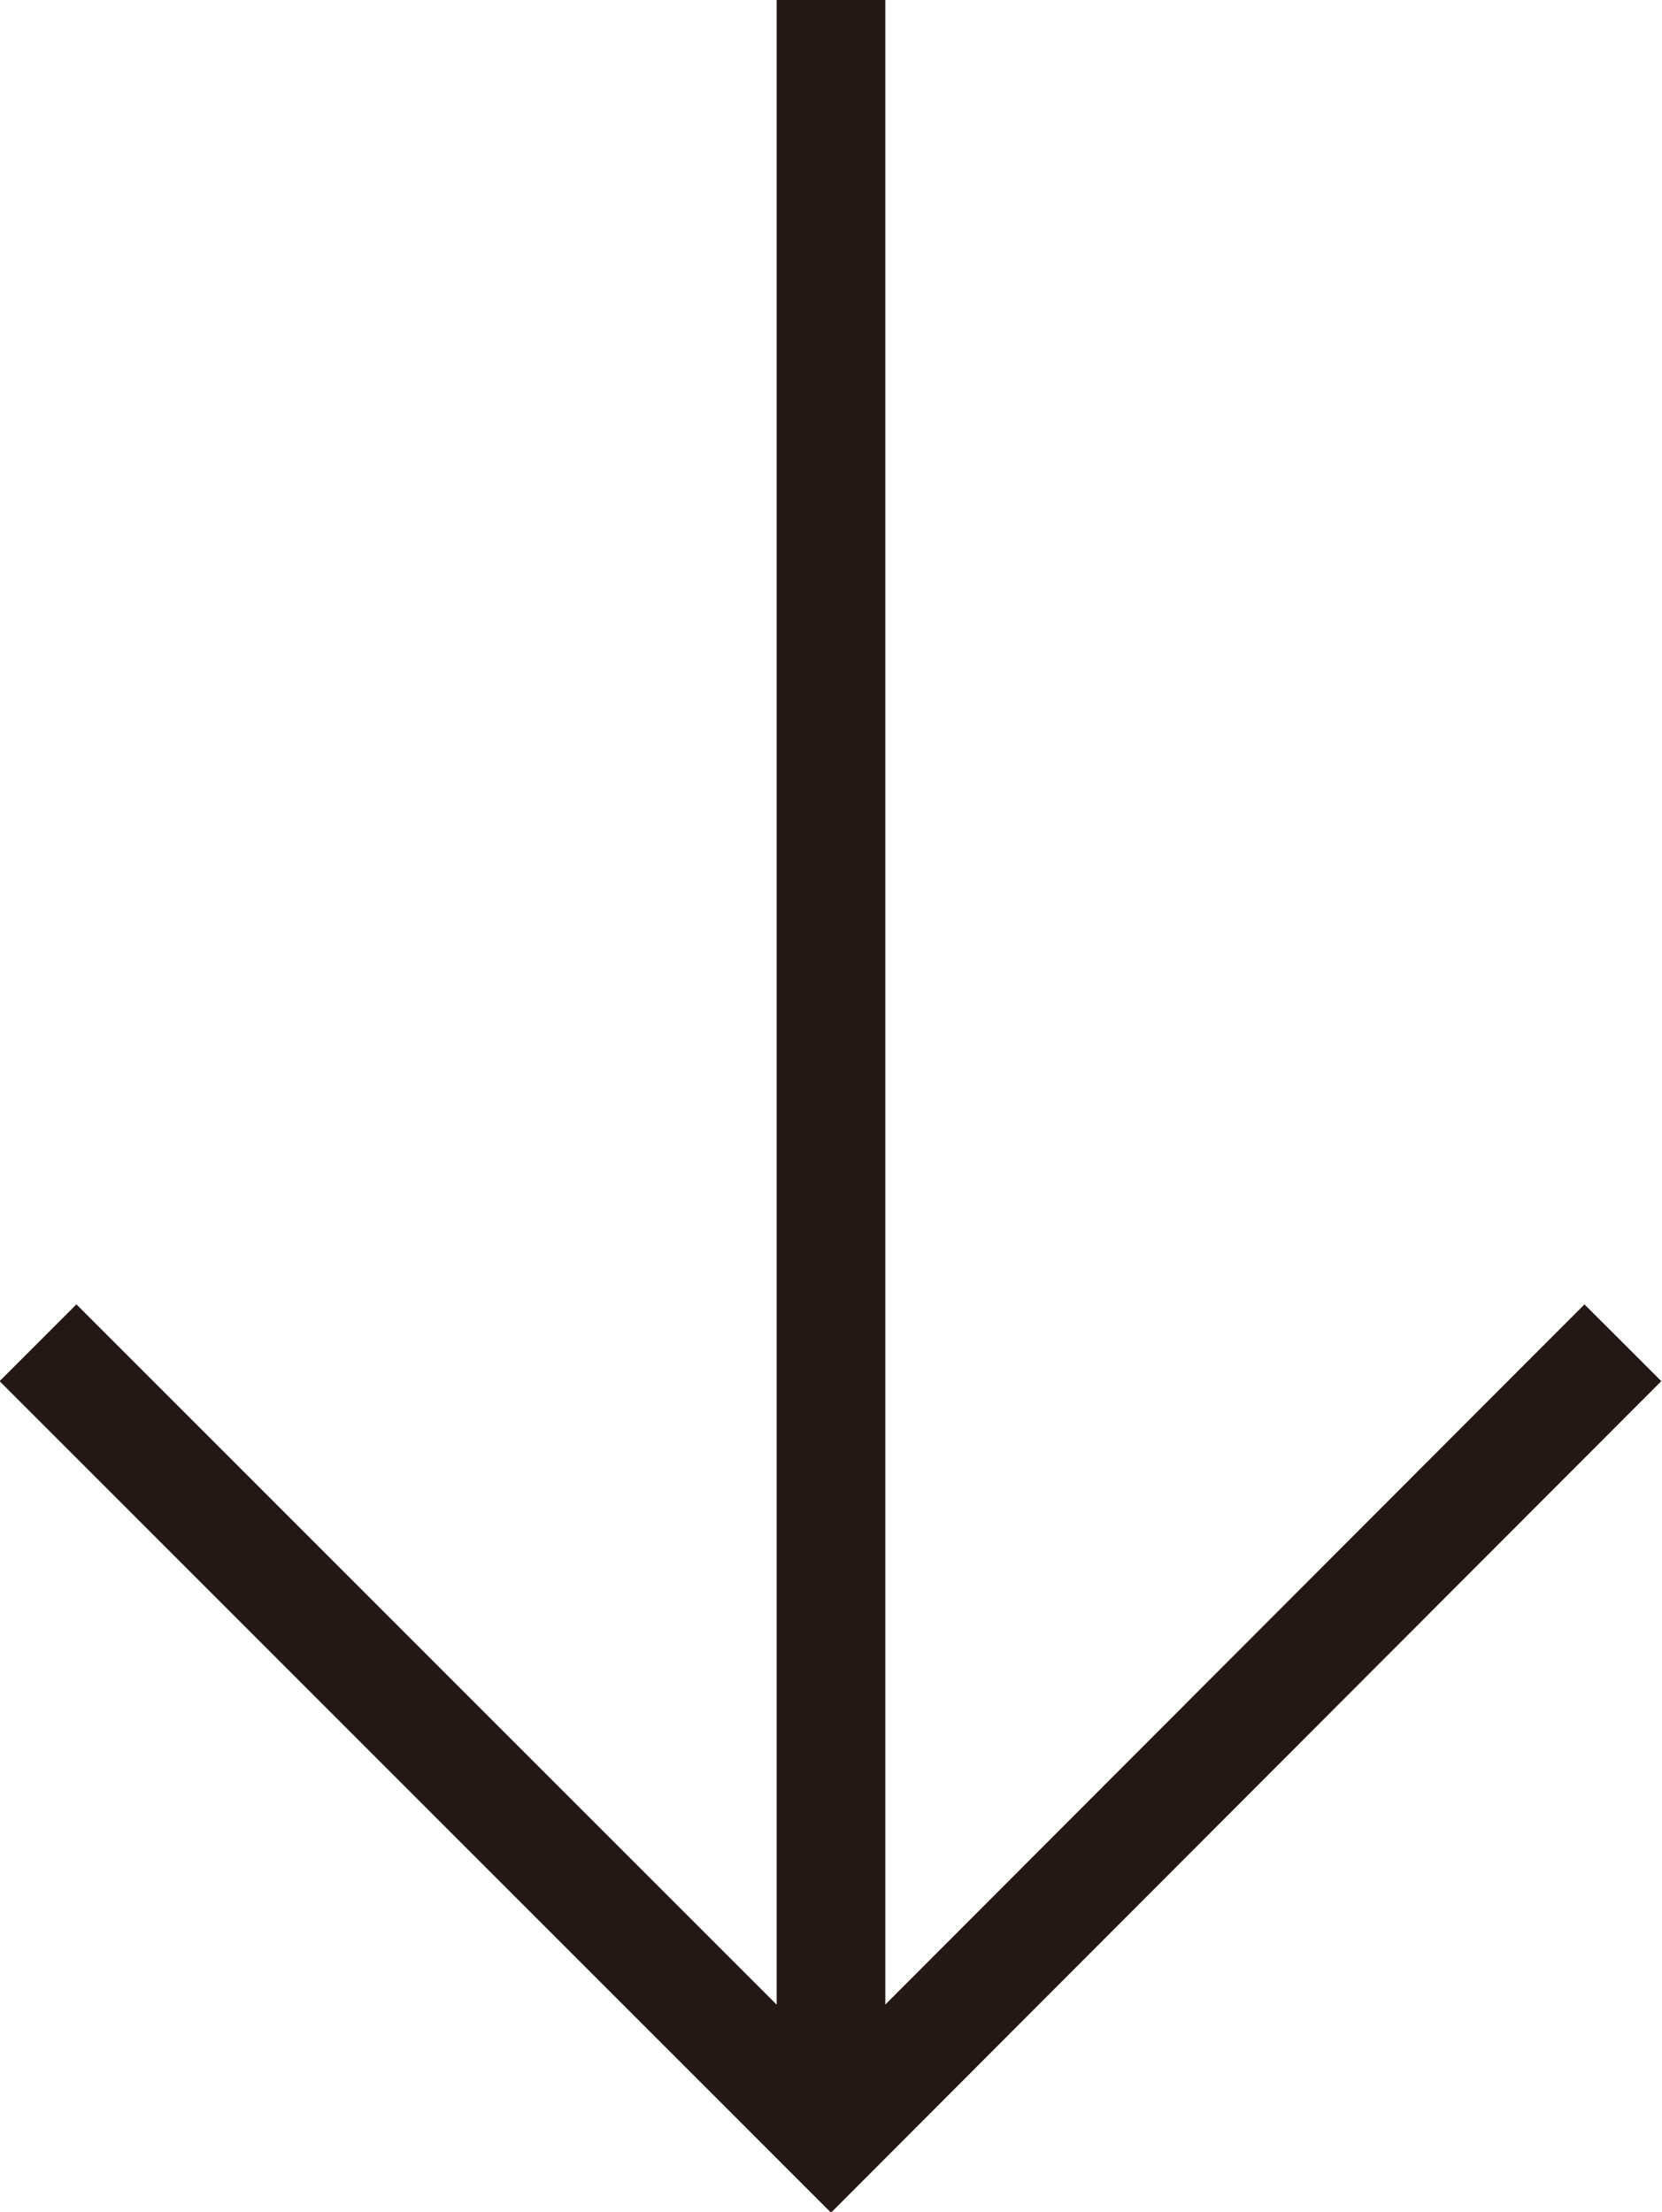 <?xml version="1.0" encoding="UTF-8"?>
<svg id="Layer_2" data-name="Layer 2" xmlns="http://www.w3.org/2000/svg" viewBox="0 0 15.3 20.36">
  <defs>
    <style>
      .cls-1 {
        fill: none;
        stroke: #231815;
        stroke-miterlimit: 10;
      }
    </style>
  </defs>
  <g id="_レイヤー_1" data-name="レイヤー 1">
    <g>
      <polyline class="cls-1" points="14.94 12.36 7.65 19.66 .35 12.36"/>
      <line class="cls-1" x1="7.65" x2="7.65" y2="19.66"/>
    </g>
  </g>
</svg>